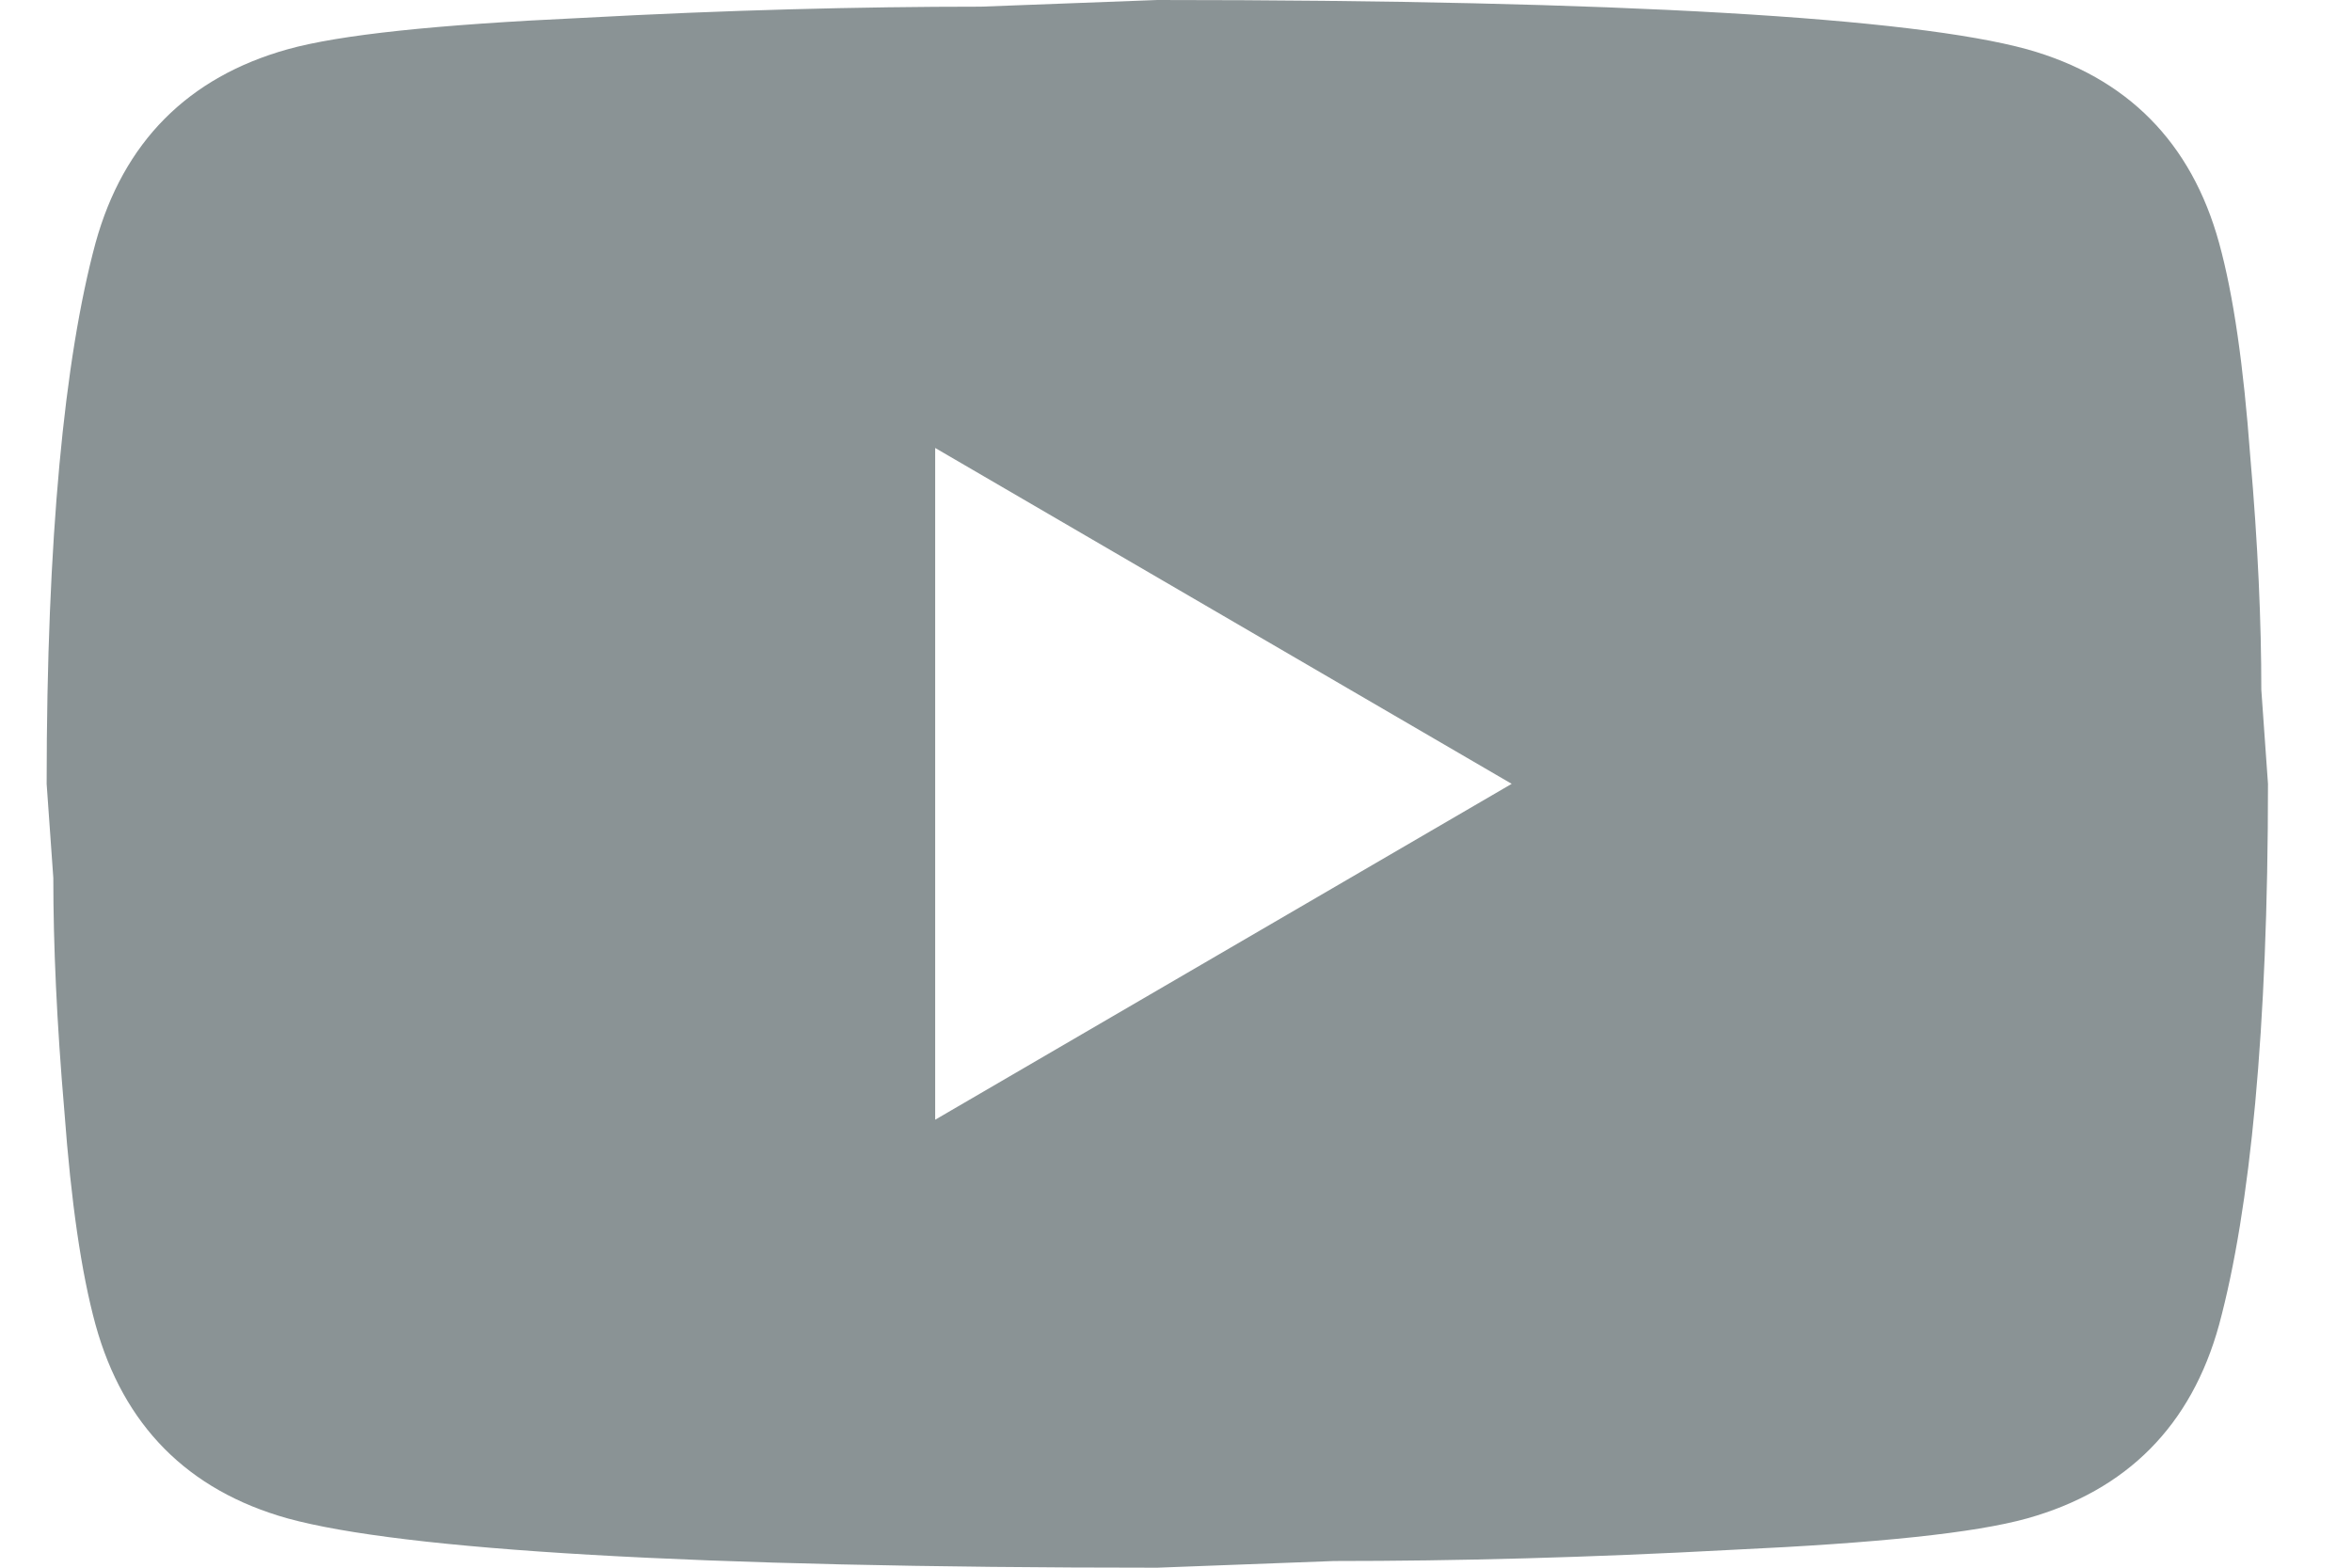 <svg width="18" height="12" viewBox="0 0 18 12" fill="none" xmlns="http://www.w3.org/2000/svg">
<path d="M7.157 8.571L11.569 6L7.157 3.429V8.571ZM16.983 1.86C17.094 2.263 17.17 2.803 17.221 3.489C17.281 4.174 17.306 4.766 17.306 5.28L17.357 6C17.357 7.877 17.221 9.257 16.983 10.14C16.771 10.911 16.278 11.409 15.513 11.623C15.113 11.734 14.382 11.811 13.26 11.863C12.155 11.923 11.144 11.949 10.209 11.949L8.857 12C5.296 12 3.077 11.863 2.202 11.623C1.437 11.409 0.944 10.911 0.731 10.14C0.621 9.737 0.544 9.197 0.493 8.511C0.434 7.826 0.408 7.234 0.408 6.72L0.357 6C0.357 4.123 0.493 2.743 0.731 1.86C0.944 1.089 1.437 0.591 2.202 0.377C2.601 0.266 3.332 0.189 4.454 0.137C5.559 0.077 6.571 0.051 7.506 0.051L8.857 0C12.419 0 14.637 0.137 15.513 0.377C16.278 0.591 16.771 1.089 16.983 1.86Z" fill="#8A9395"/>
</svg>
